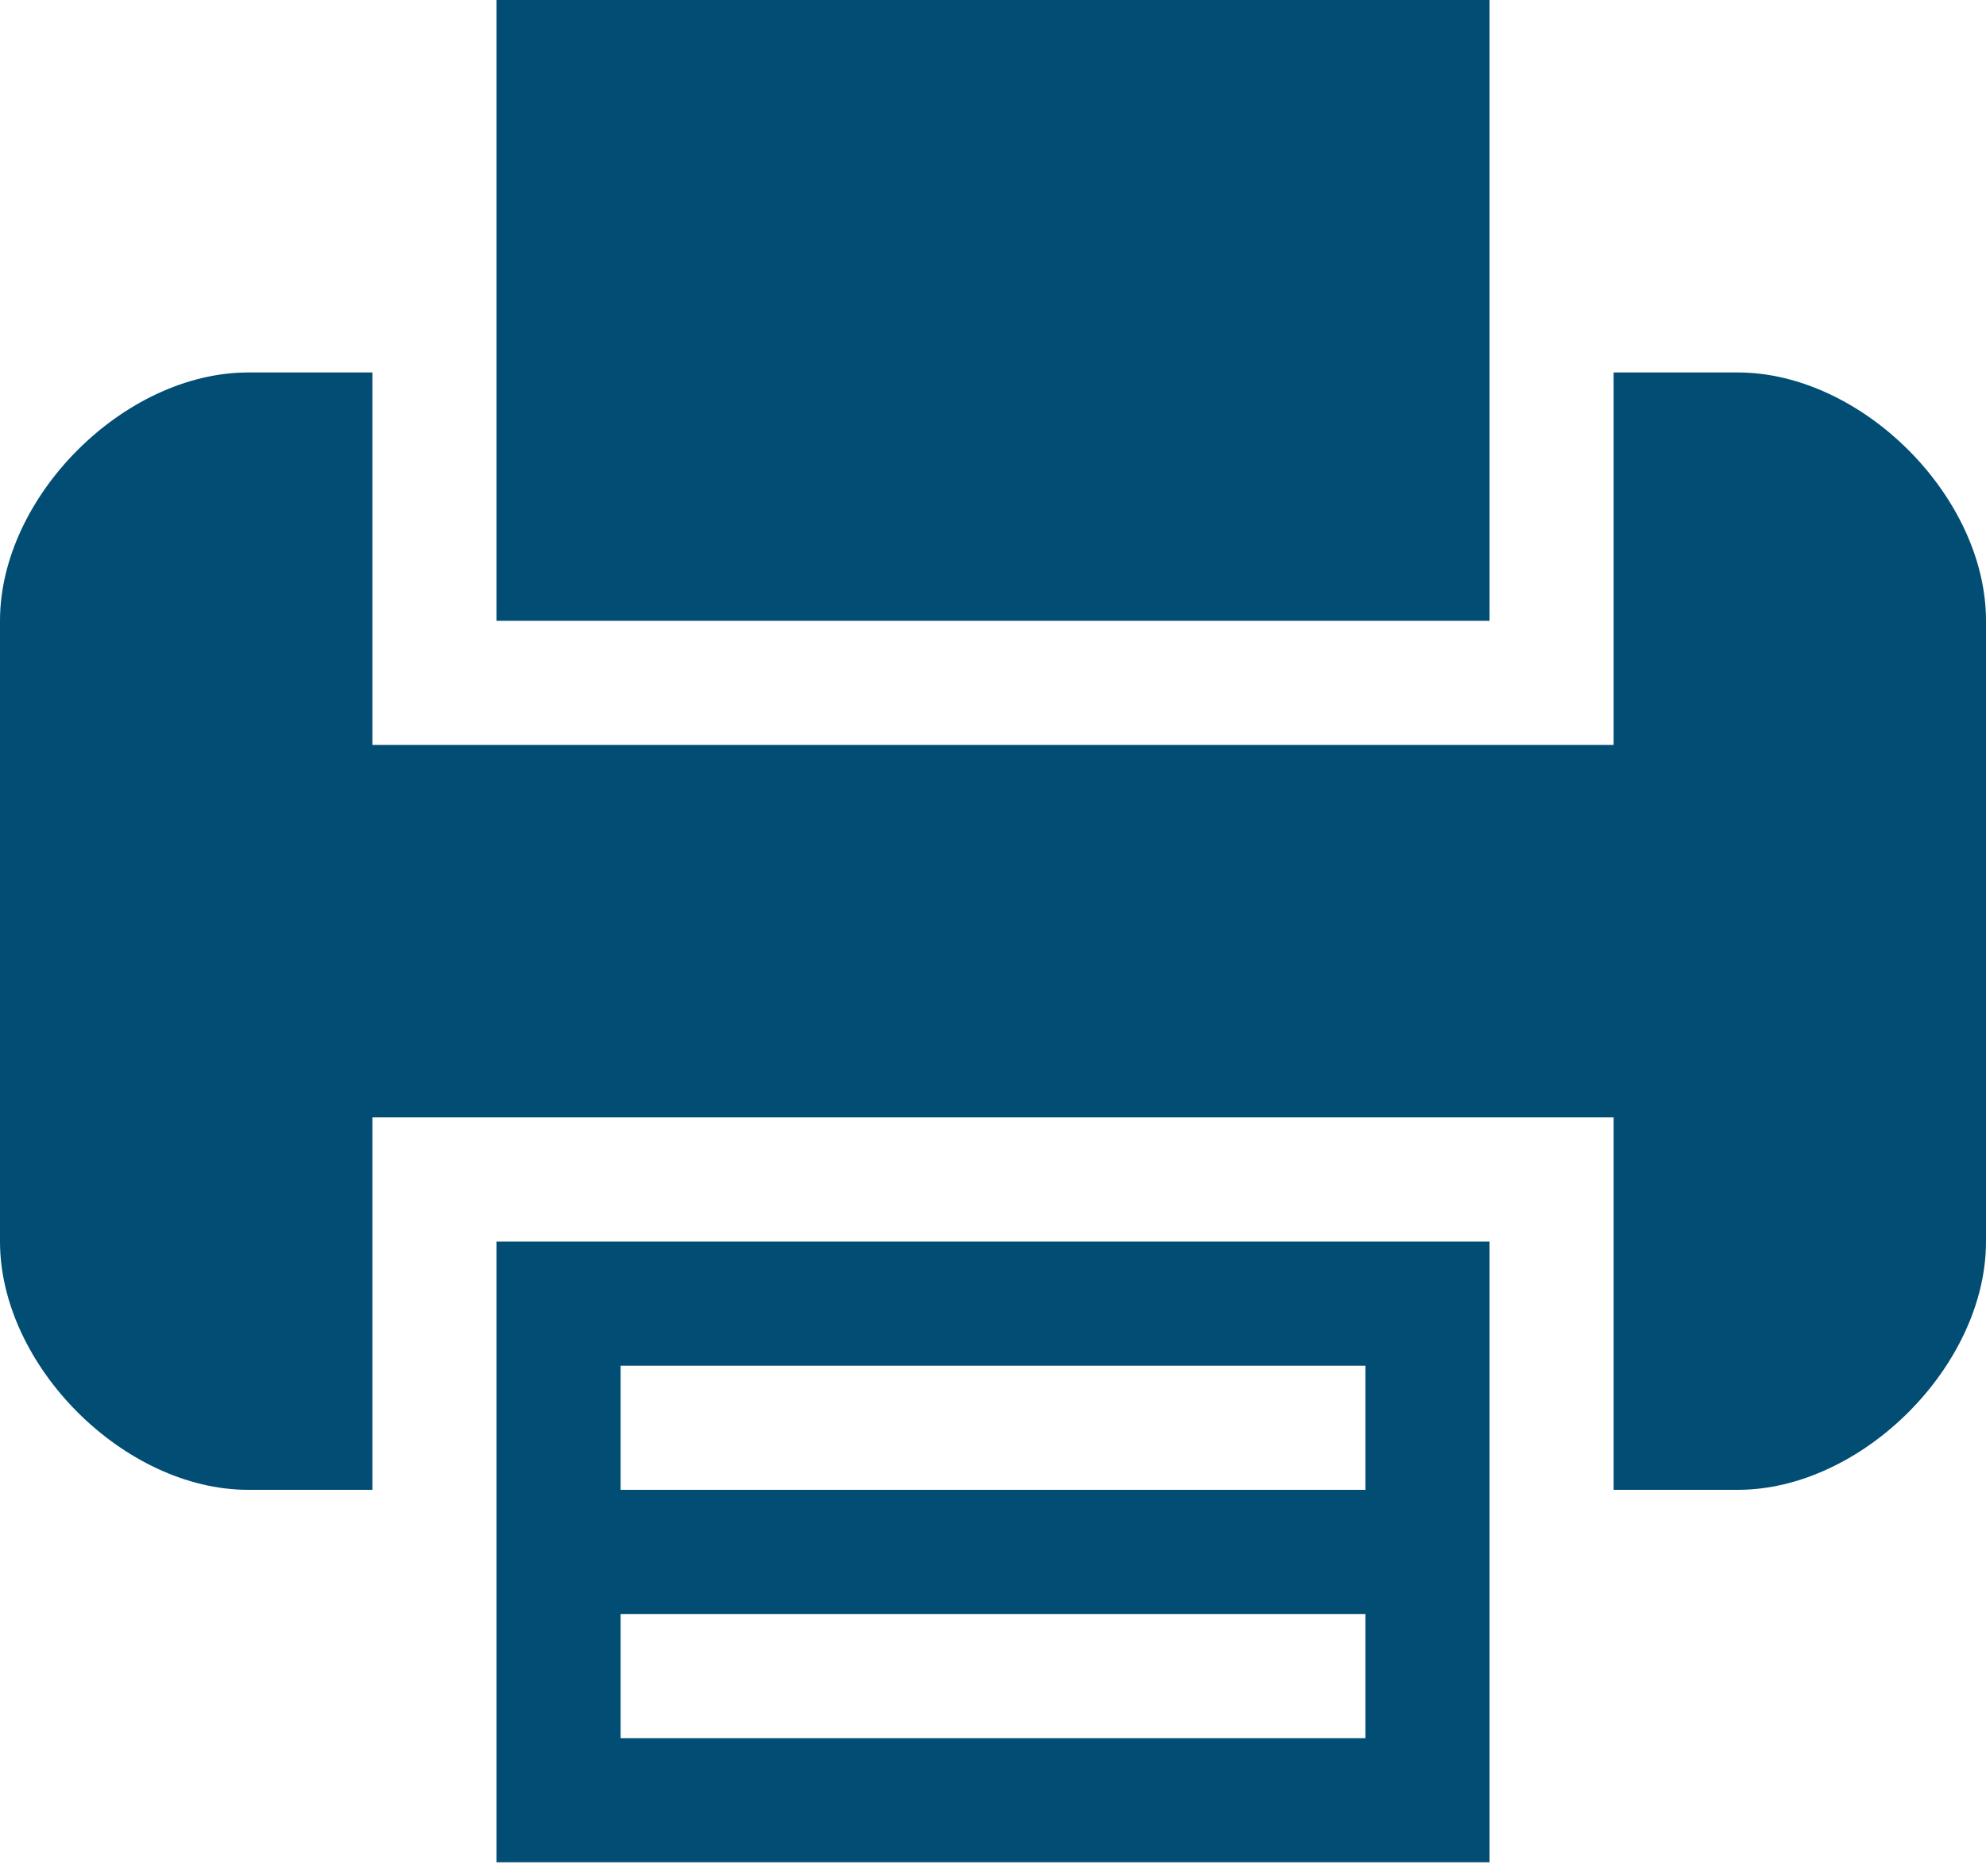<?xml version="1.0" encoding="UTF-8"?>
<svg width="18px" height="17px" viewBox="0 0 18 17" version="1.1" xmlns="http://www.w3.org/2000/svg" xmlns:xlink="http://www.w3.org/1999/xlink">
    <defs></defs>
    <g id="выбрали-вариант" stroke="none" stroke-width="1" fill="none" fill-rule="evenodd">
        <g id="Развернутая-новость" transform="translate(-912, -192)" fill-rule="nonzero" fill="#014D74">
            <g id="PrinterText_183595" transform="translate(912, 192)">
                <path d="M0,5.625 C0,4.5 1.125,3.375 2.25,3.375 L3.375,3.375 L3.375,5.625 L3.375,6.75 L14.625,6.75 L14.625,5.625 L14.625,3.375 L15.75,3.375 C16.875,3.375 18,4.5 18,5.625 L18,11.25 C18,12.375 16.875,13.5 15.75,13.5 L14.625,13.5 L14.625,11.25 L14.625,10.125 L3.375,10.125 L3.375,11.25 L3.375,13.5 L2.25,13.5 C1.125,13.5 0,12.375 0,11.25 L0,5.625 L0,5.625 Z M4.5,13.5 L4.5,11.25 L13.5,11.25 L13.5,13.5 L13.5,16.875 L4.5,16.875 L4.5,13.5 L4.5,13.5 Z M13.5,3.375 L13.5,5.625 L4.5,5.625 L4.5,3.375 L4.5,0 L13.5,0 L13.5,3.375 L13.5,3.375 Z M5.625,12.375 L5.625,13.5 L12.375,13.5 L12.375,12.375 L5.625,12.375 L5.625,12.375 Z M5.625,14.625 L5.625,15.75 L12.375,15.75 L12.375,14.625 L5.625,14.625 L5.625,14.625 Z" id="Shape"></path>
            </g>
        </g>
    </g>
</svg>